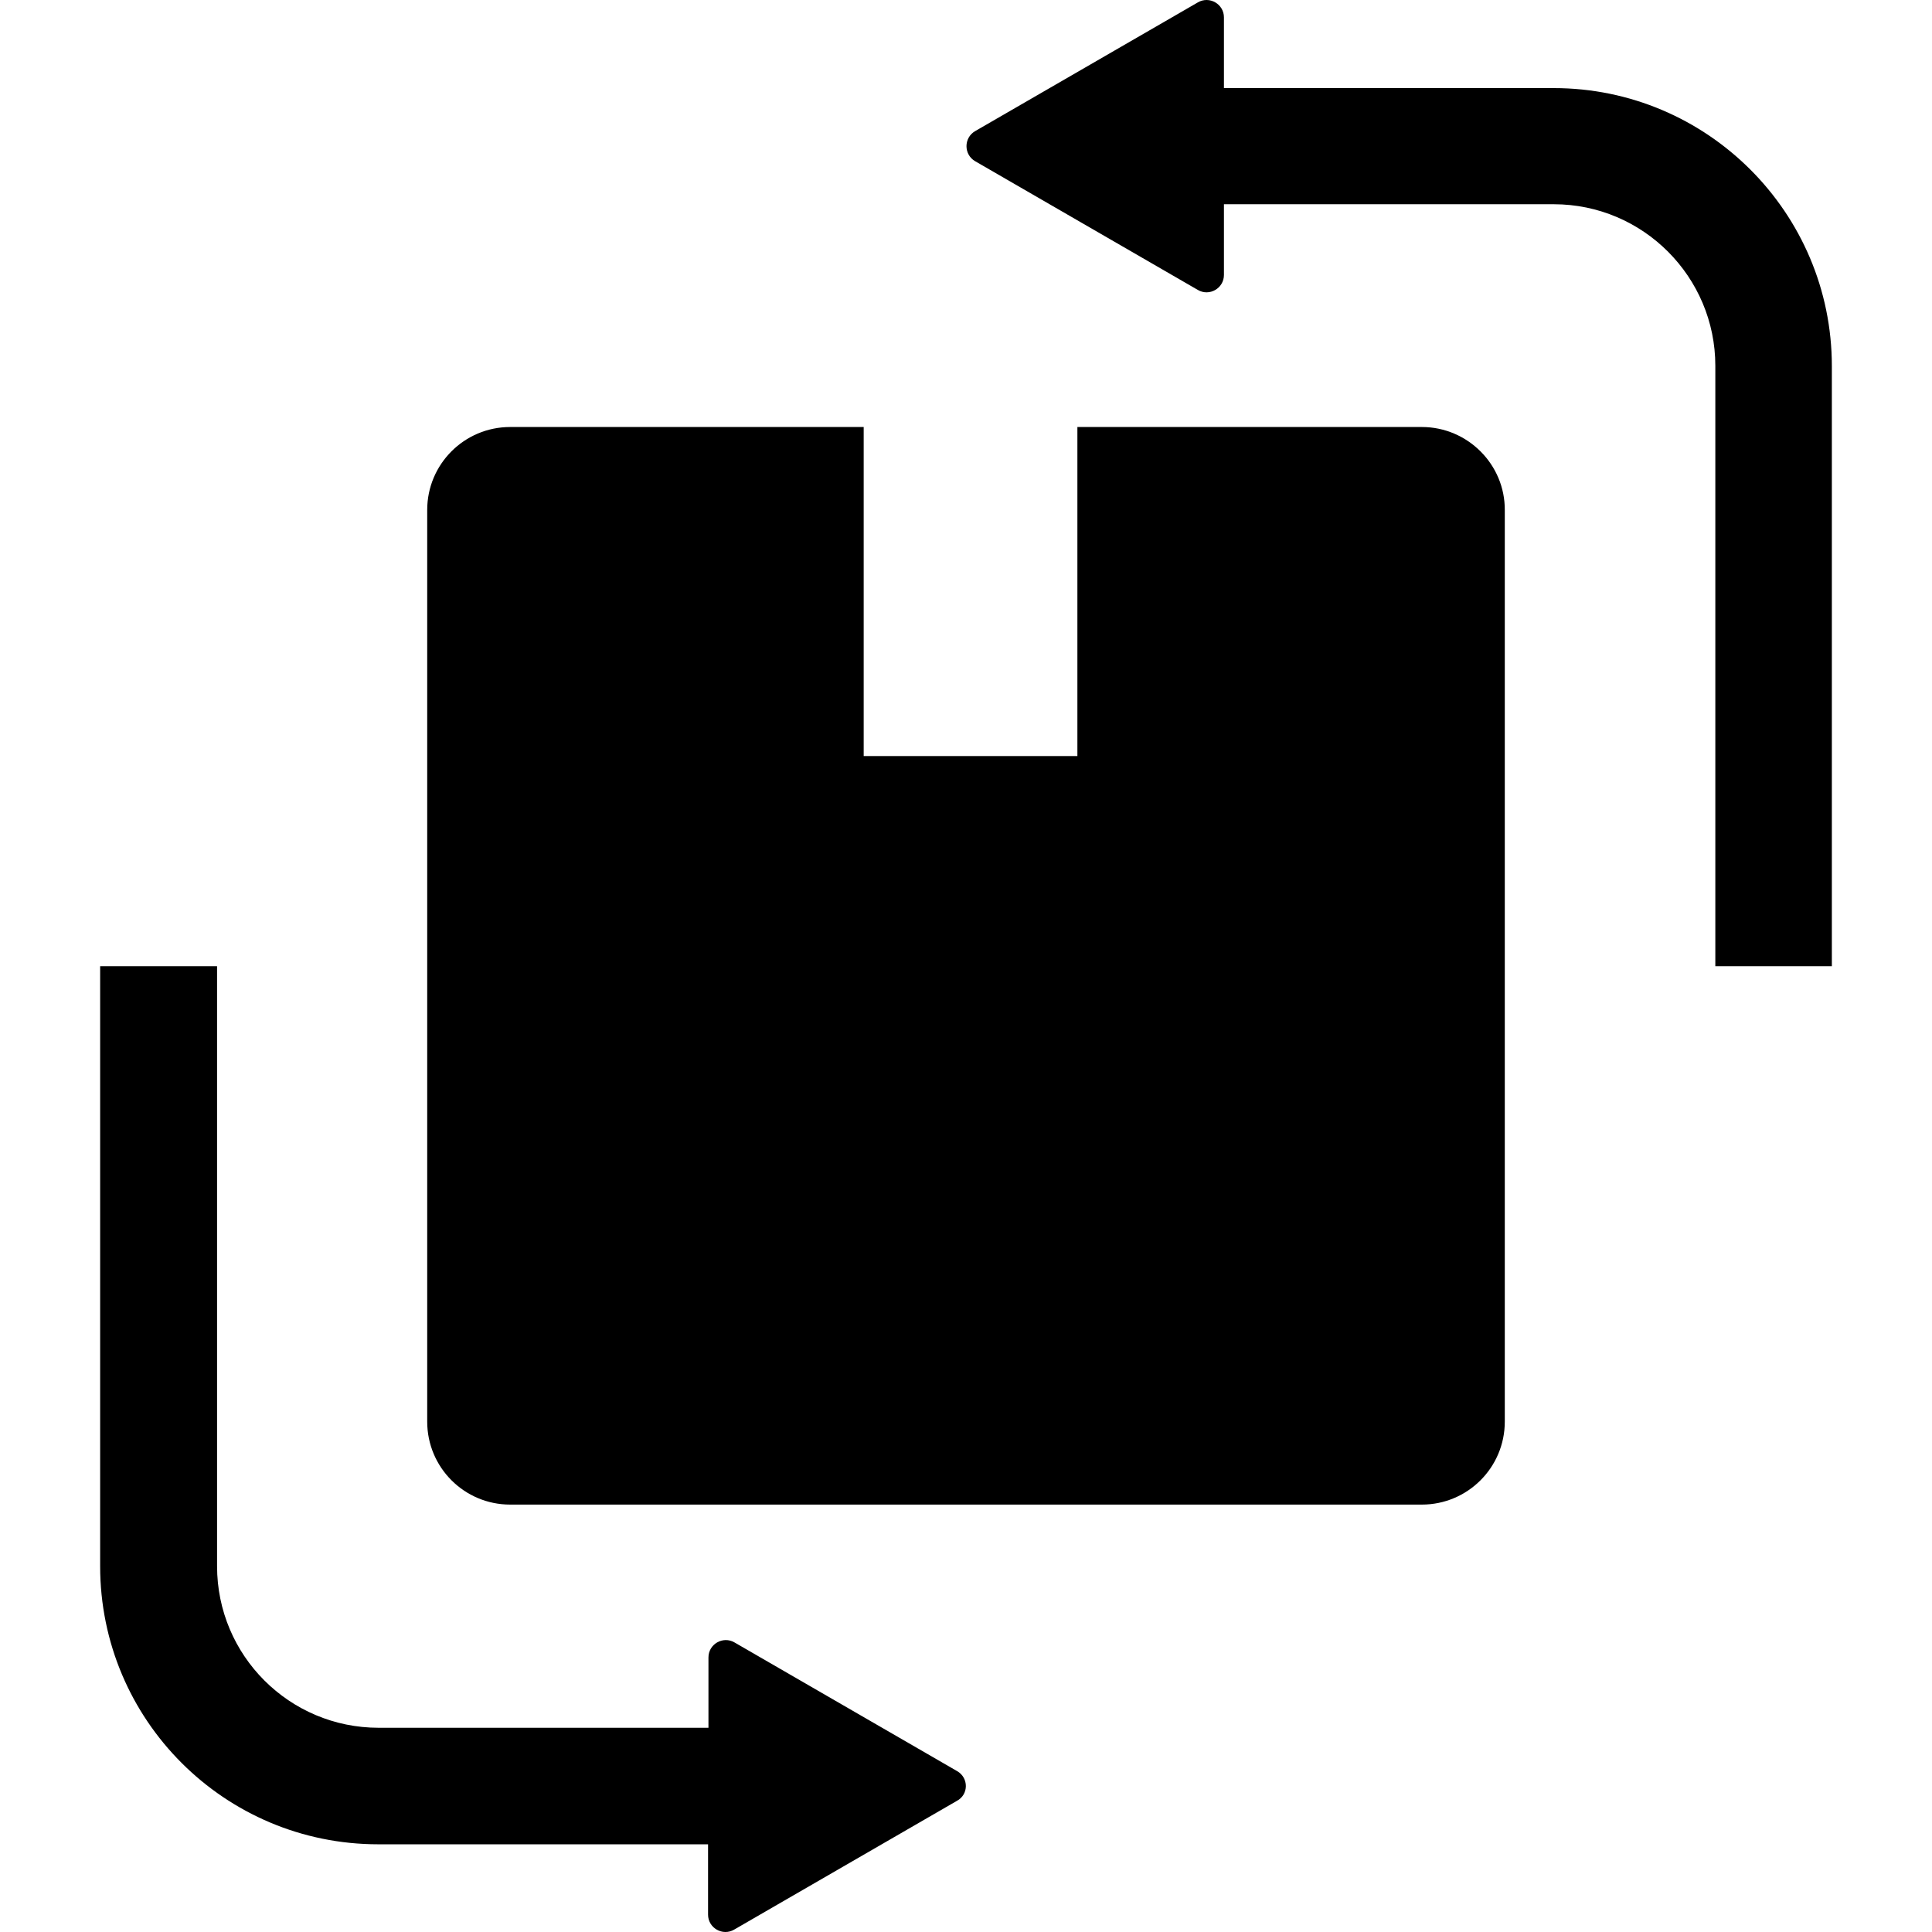 <?xml version="1.0" encoding="iso-8859-1"?>
<!-- Generator: Adobe Illustrator 19.1.0, SVG Export Plug-In . SVG Version: 6.00 Build 0)  -->
<svg version="1.1" id="Capa_1" xmlns="http://www.w3.org/2000/svg" xmlns:xlink="http://www.w3.org/1999/xlink" x="0px" y="0px"
	 viewBox="0 0 489.104 489.104" style="enable-background:new 0 0 489.104 489.104;" xml:space="preserve">
<g>
	<g>
		<path d="M359.952,108.102h-87.2v83.3h-54.1v-83.3h-89.5c-11.6,0-21,9.4-21,21v230.8c0,11.6,9.4,21,21,21h230.8
			c11.6,0,21-9.4,21-21v-230.7C381.052,117.602,371.552,108.102,359.952,108.102z"/>
		<path d="M242.352,448.402l-56.4-32.6c-2.9-1.7-6.6,0.4-6.6,3.8v17.8h-83.5c-22.6,0-40.9-18.3-40.9-40.9v-151.9h-29.6v151.9
			c0,38.9,31.5,70.4,70.4,70.4h83.5v17.8c0,3.4,3.7,5.5,6.6,3.8l56.4-32.6C245.252,454.302,245.252,450.102,242.352,448.402z"/>
		<path d="M393.352,22.302h-83.5v-17.9c0-3.4-3.7-5.5-6.6-3.8l-56.4,32.6c-2.9,1.7-2.9,5.9,0,7.6l56.4,32.6c2.9,1.7,6.6-0.4,6.6-3.8
			v-17.9h83.5c22.6,0,40.9,18.4,40.9,40.9v152h29.5v-151.9C463.752,53.802,432.152,22.302,393.352,22.302z"/>
	</g>
</g>
<g>
</g>
<g>
</g>
<g>
</g>
<g>
</g>
<g>
</g>
<g>
</g>
<g>
</g>
<g>
</g>
<g>
</g>
<g>
</g>
<g>
</g>
<g>
</g>
<g>
</g>
<g>
</g>
<g>
</g>
</svg>
